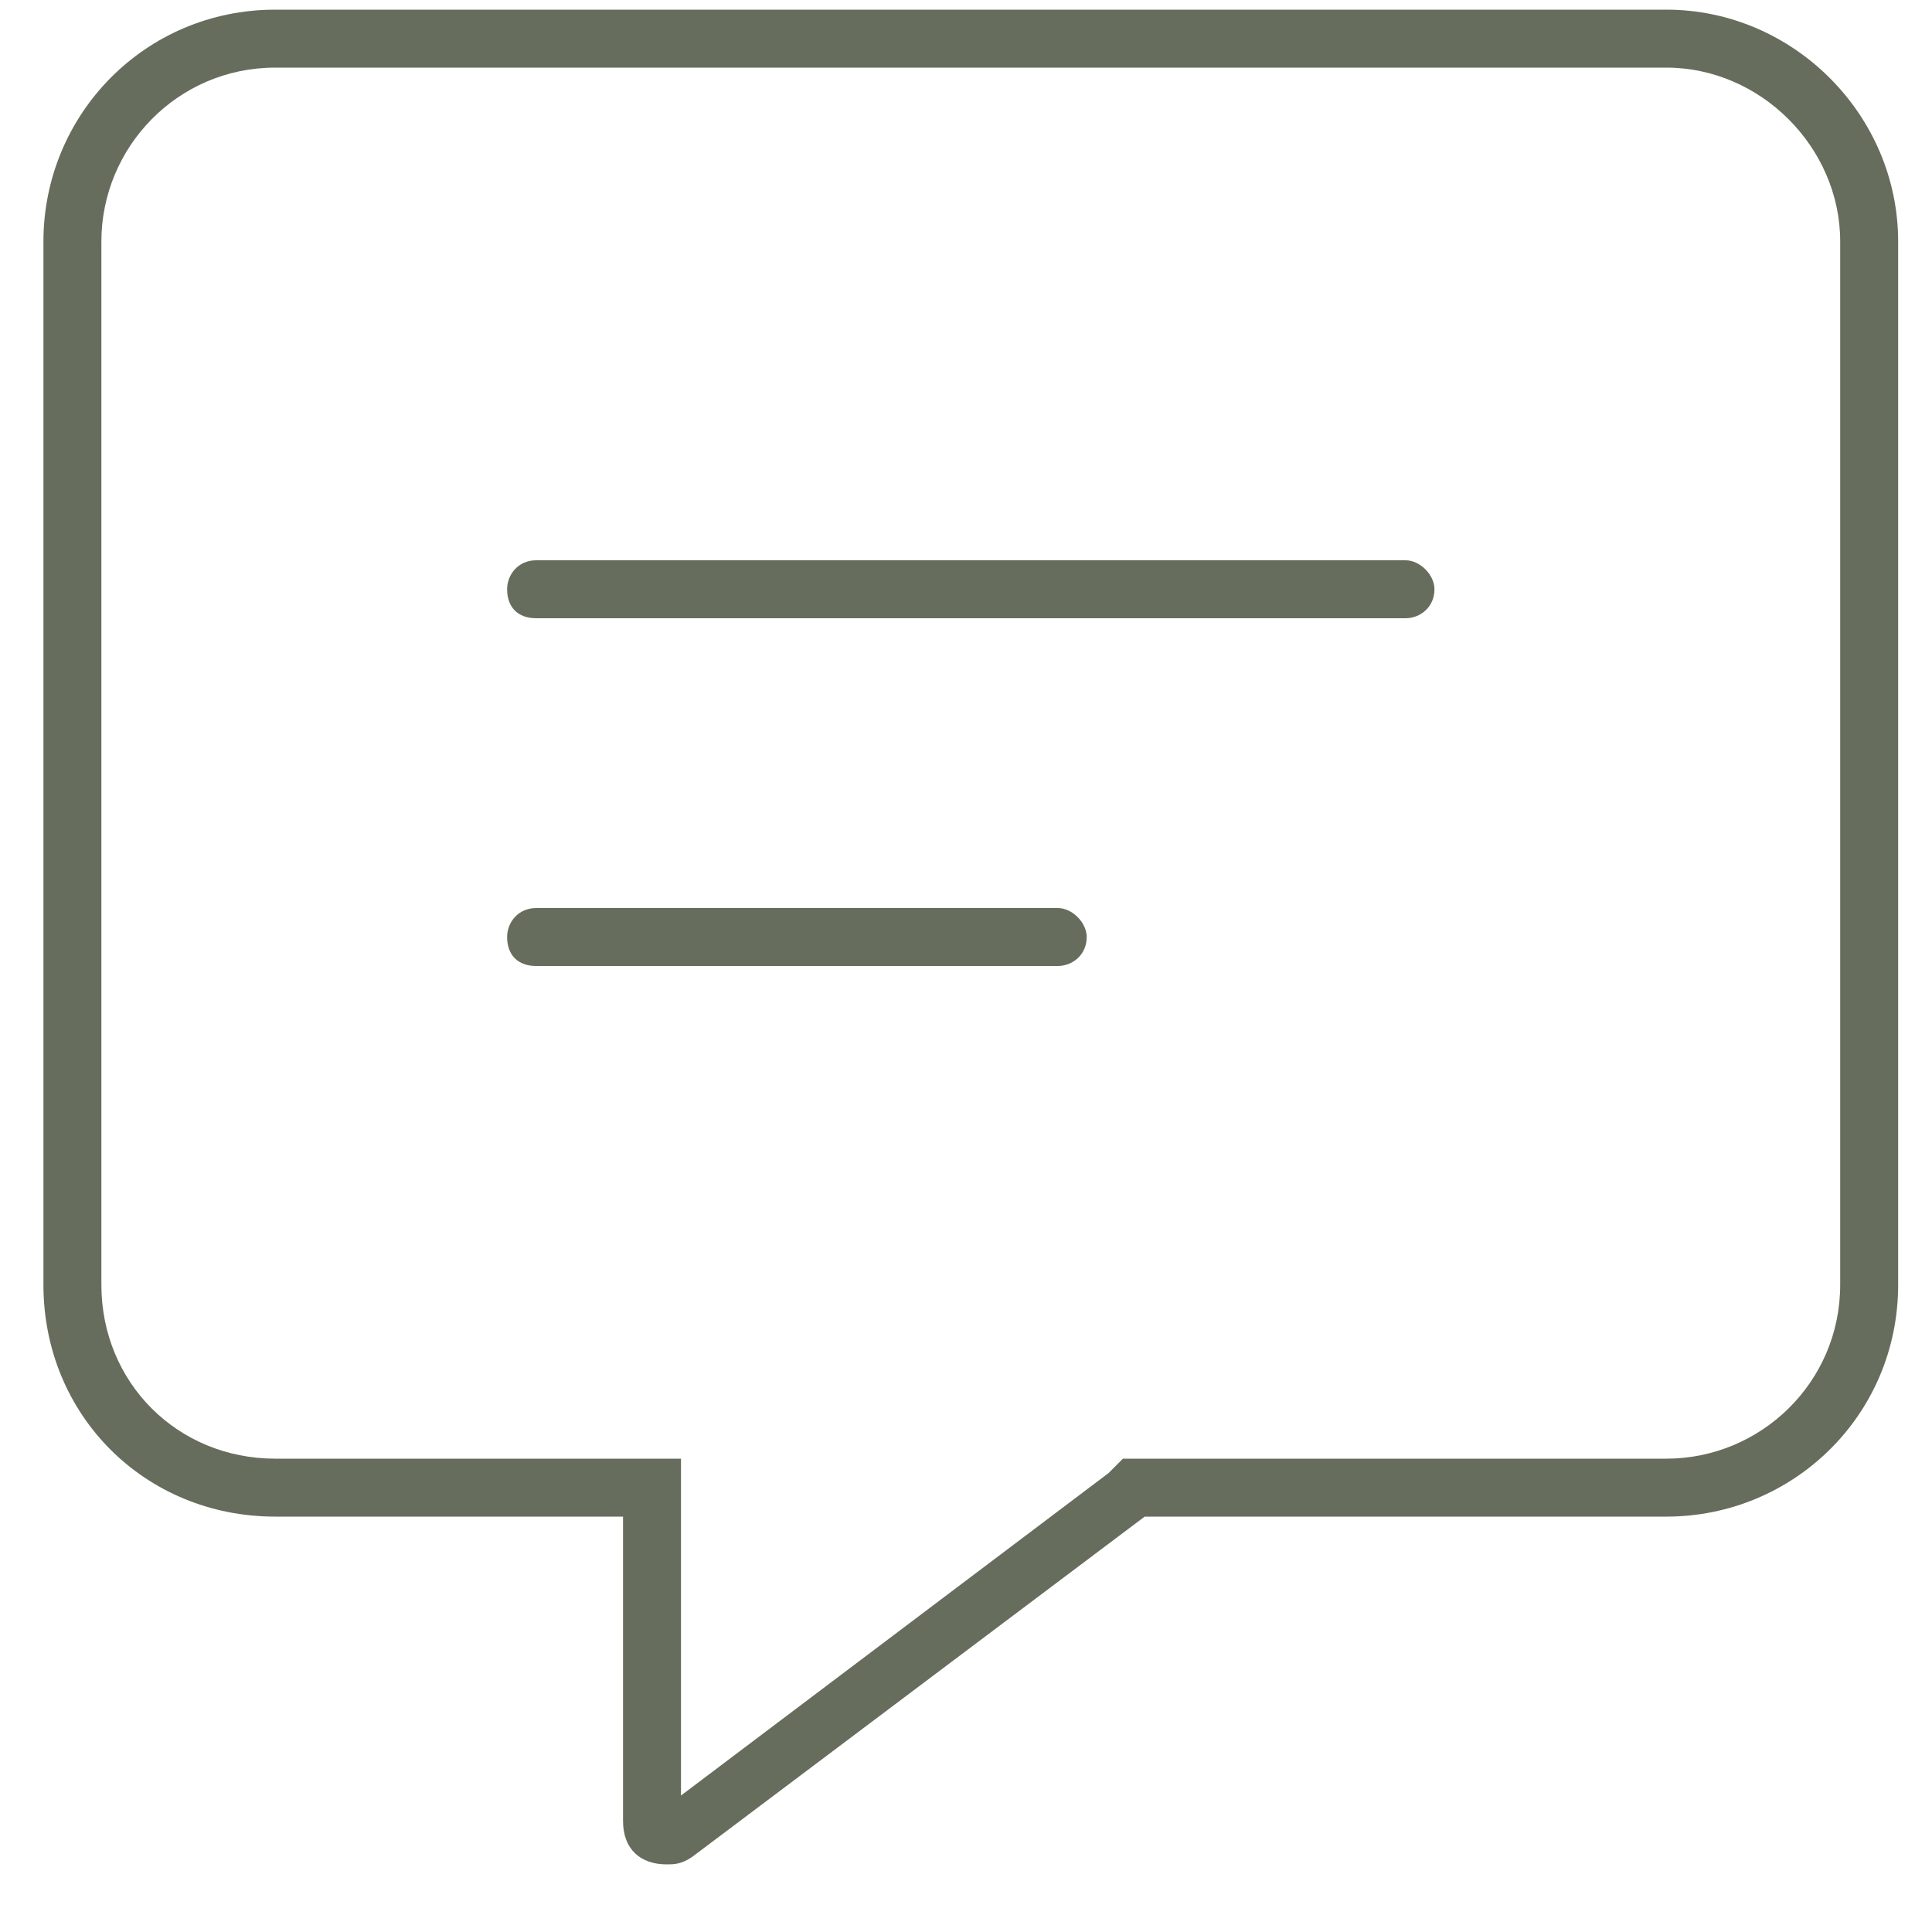 <svg width="25" height="25" viewBox="0 0 25 25" fill="none" xmlns="http://www.w3.org/2000/svg">
<path d="M18.188 7.25C18.375 7.25 18.562 7.438 18.562 7.625C18.562 7.859 18.375 8 18.188 8H6.938C6.703 8 6.562 7.859 6.562 7.625C6.562 7.438 6.703 7.25 6.938 7.25H18.188ZM13.688 11.75C13.875 11.75 14.062 11.938 14.062 12.125C14.062 12.359 13.875 12.5 13.688 12.5H6.938C6.703 12.5 6.562 12.359 6.562 12.125C6.562 11.938 6.703 11.75 6.938 11.75H13.688ZM21.562 0.125C23.203 0.125 24.562 1.484 24.562 3.125V16.625C24.562 18.312 23.203 19.625 21.562 19.625H14.812L8.953 24.031C8.812 24.125 8.719 24.125 8.625 24.125C8.297 24.125 8.062 23.938 8.062 23.562V19.625H3.562C1.875 19.625 0.562 18.312 0.562 16.625V3.125C0.562 1.484 1.875 0.125 3.562 0.125H21.562ZM23.812 16.625V3.125C23.812 1.906 22.781 0.875 21.562 0.875H3.562C2.297 0.875 1.312 1.906 1.312 3.125V16.625C1.312 17.891 2.297 18.875 3.562 18.875H8.812V23.234L14.344 19.062L14.531 18.875H21.562C22.781 18.875 23.812 17.891 23.812 16.625Z" fill="#676D5C"/>
</svg>
